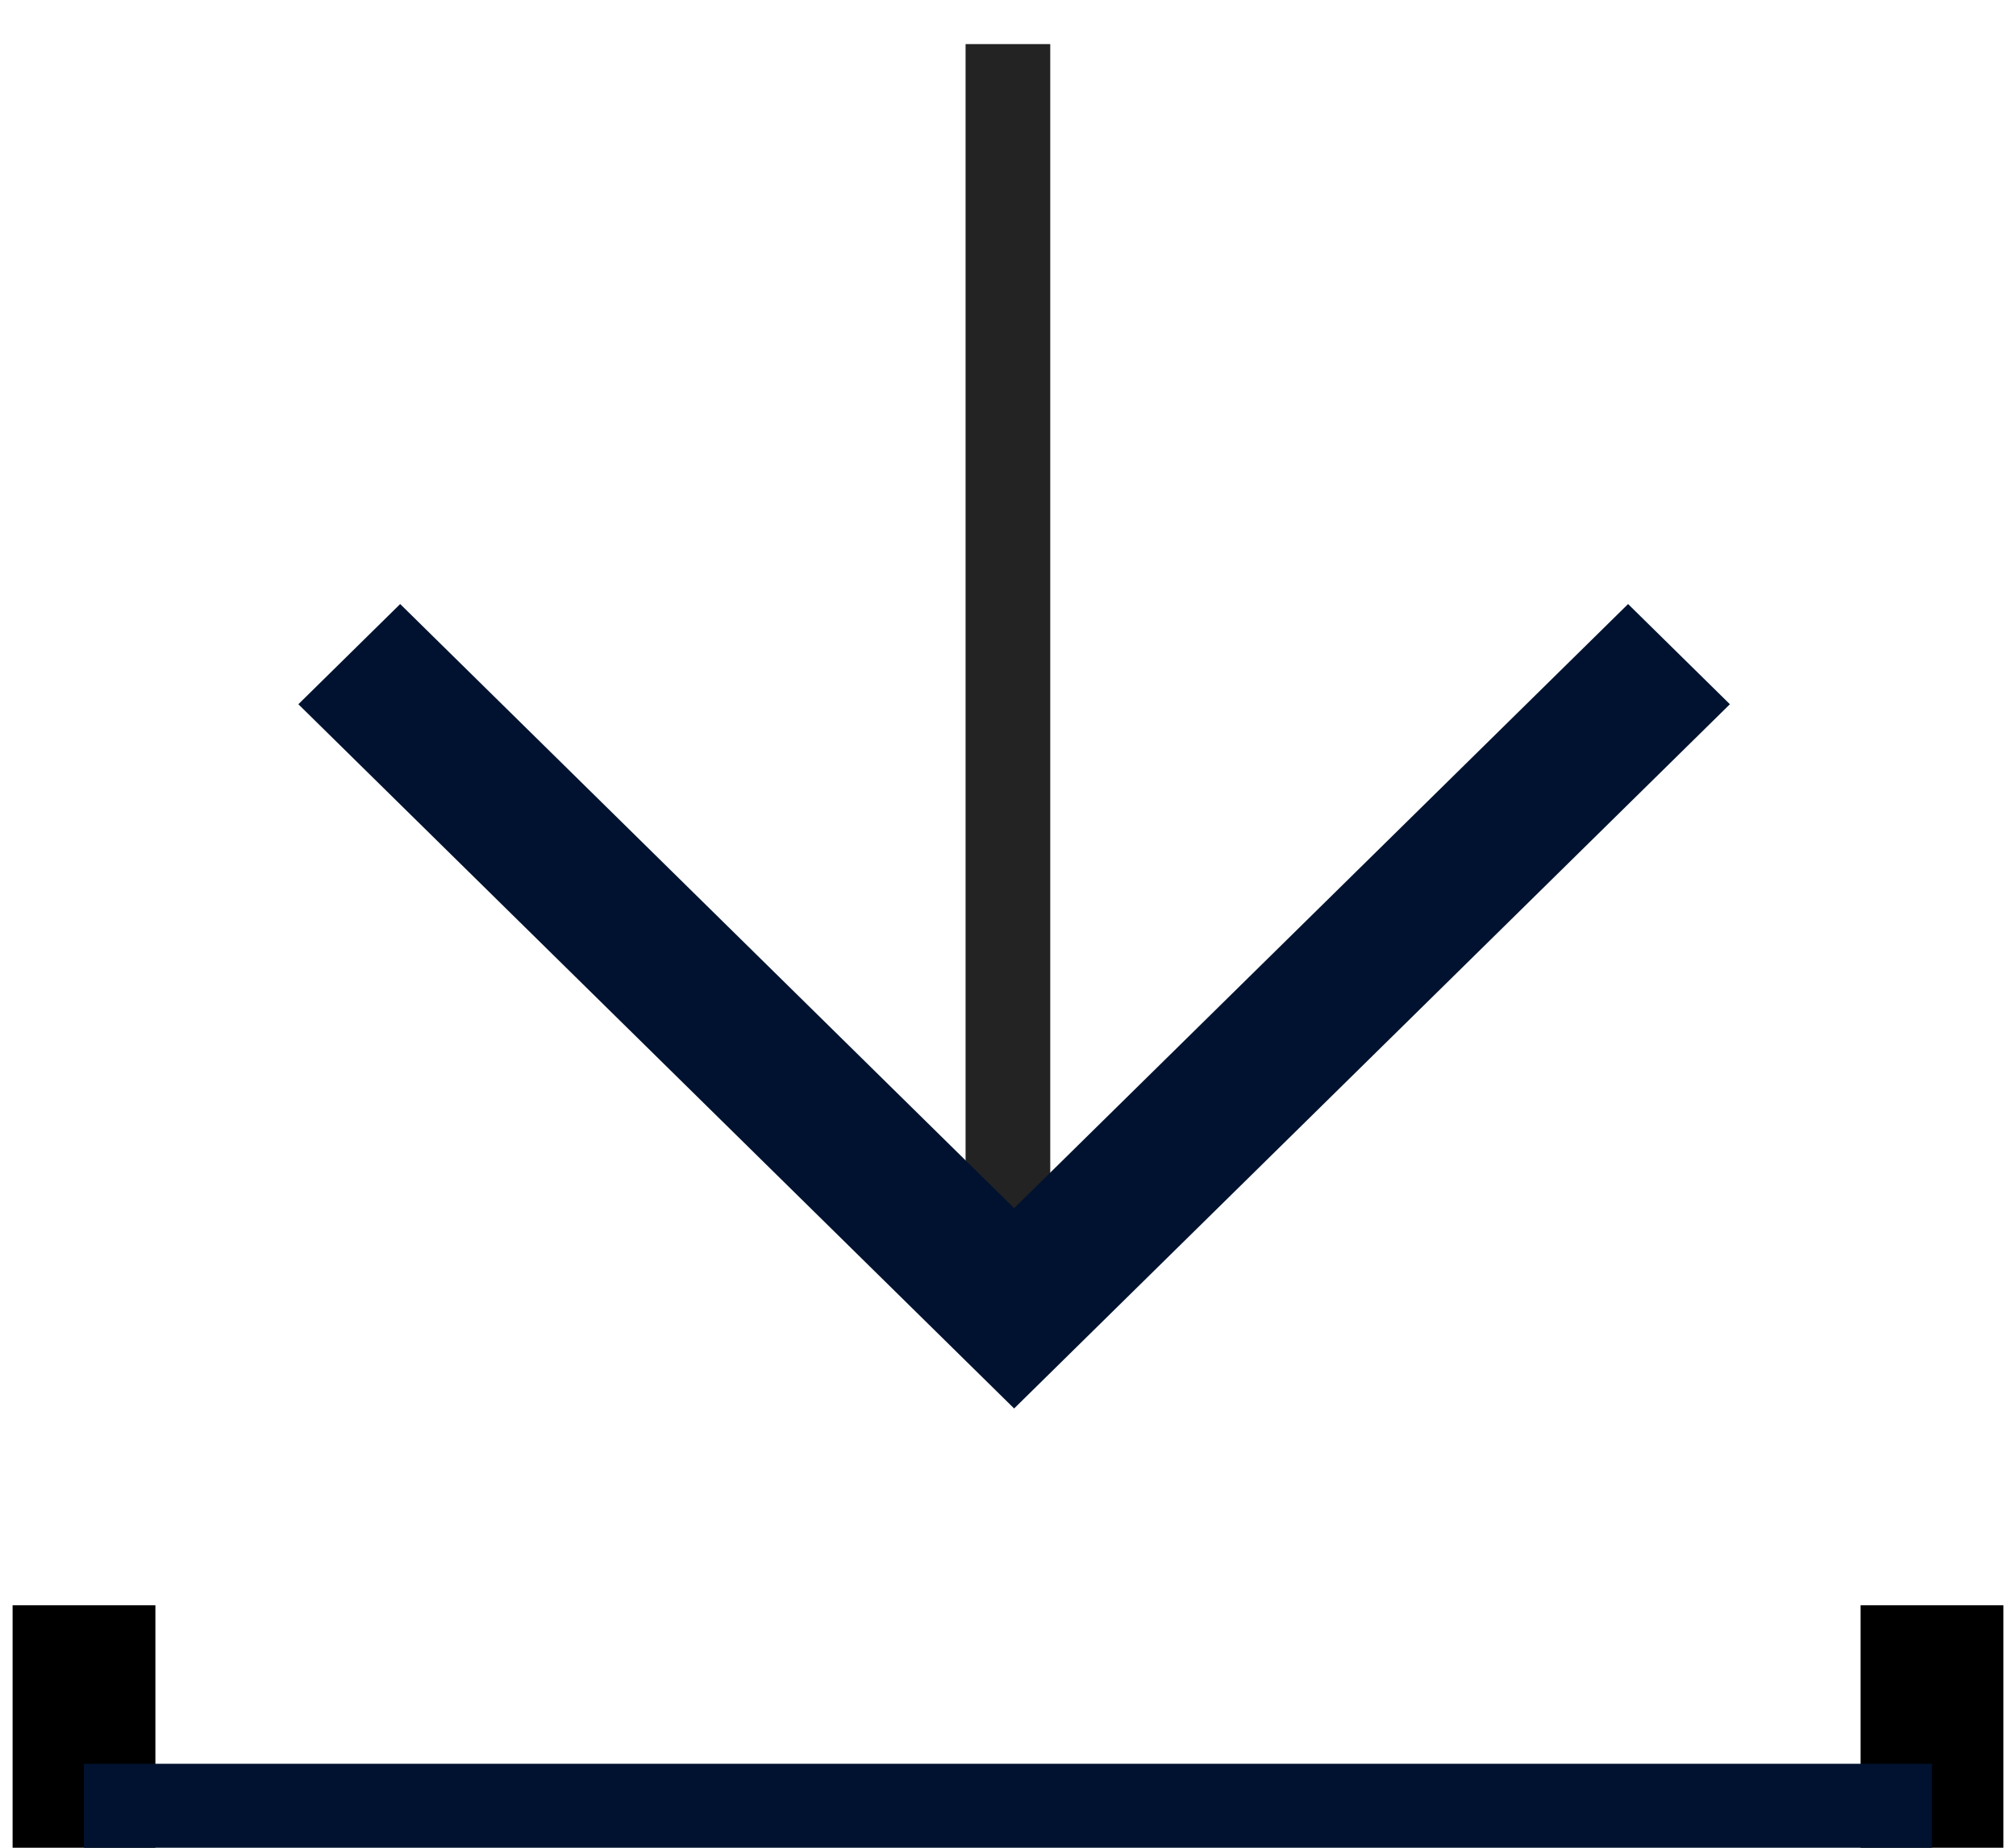 <?xml version="1.0" encoding="UTF-8"?> <svg xmlns="http://www.w3.org/2000/svg" width="24" height="22" viewBox="0 0 24 22" fill="none"> <path fill-rule="evenodd" clip-rule="evenodd" d="M12.503 0.525L12.503 14.785H11.495L11.495 0.525H12.503Z" fill="#232323"></path> <path fill-rule="evenodd" clip-rule="evenodd" d="M12.073 14.385L19.382 7.192L20.594 8.385L12.073 16.77L3.552 8.385L4.764 7.192L12.073 14.385Z" fill="#00122F"></path> <path fill-rule="evenodd" clip-rule="evenodd" d="M22.15 19.113L23.85 19.113L23.85 22L22.15 22L22.15 19.113ZM1.85 22L0.15 22L0.15 19.113L1.85 19.113L1.85 22Z" fill="black"></path> <path fill-rule="evenodd" clip-rule="evenodd" d="M22.999 22H0.999V21H22.999V22Z" fill="#00122F"></path> </svg> 